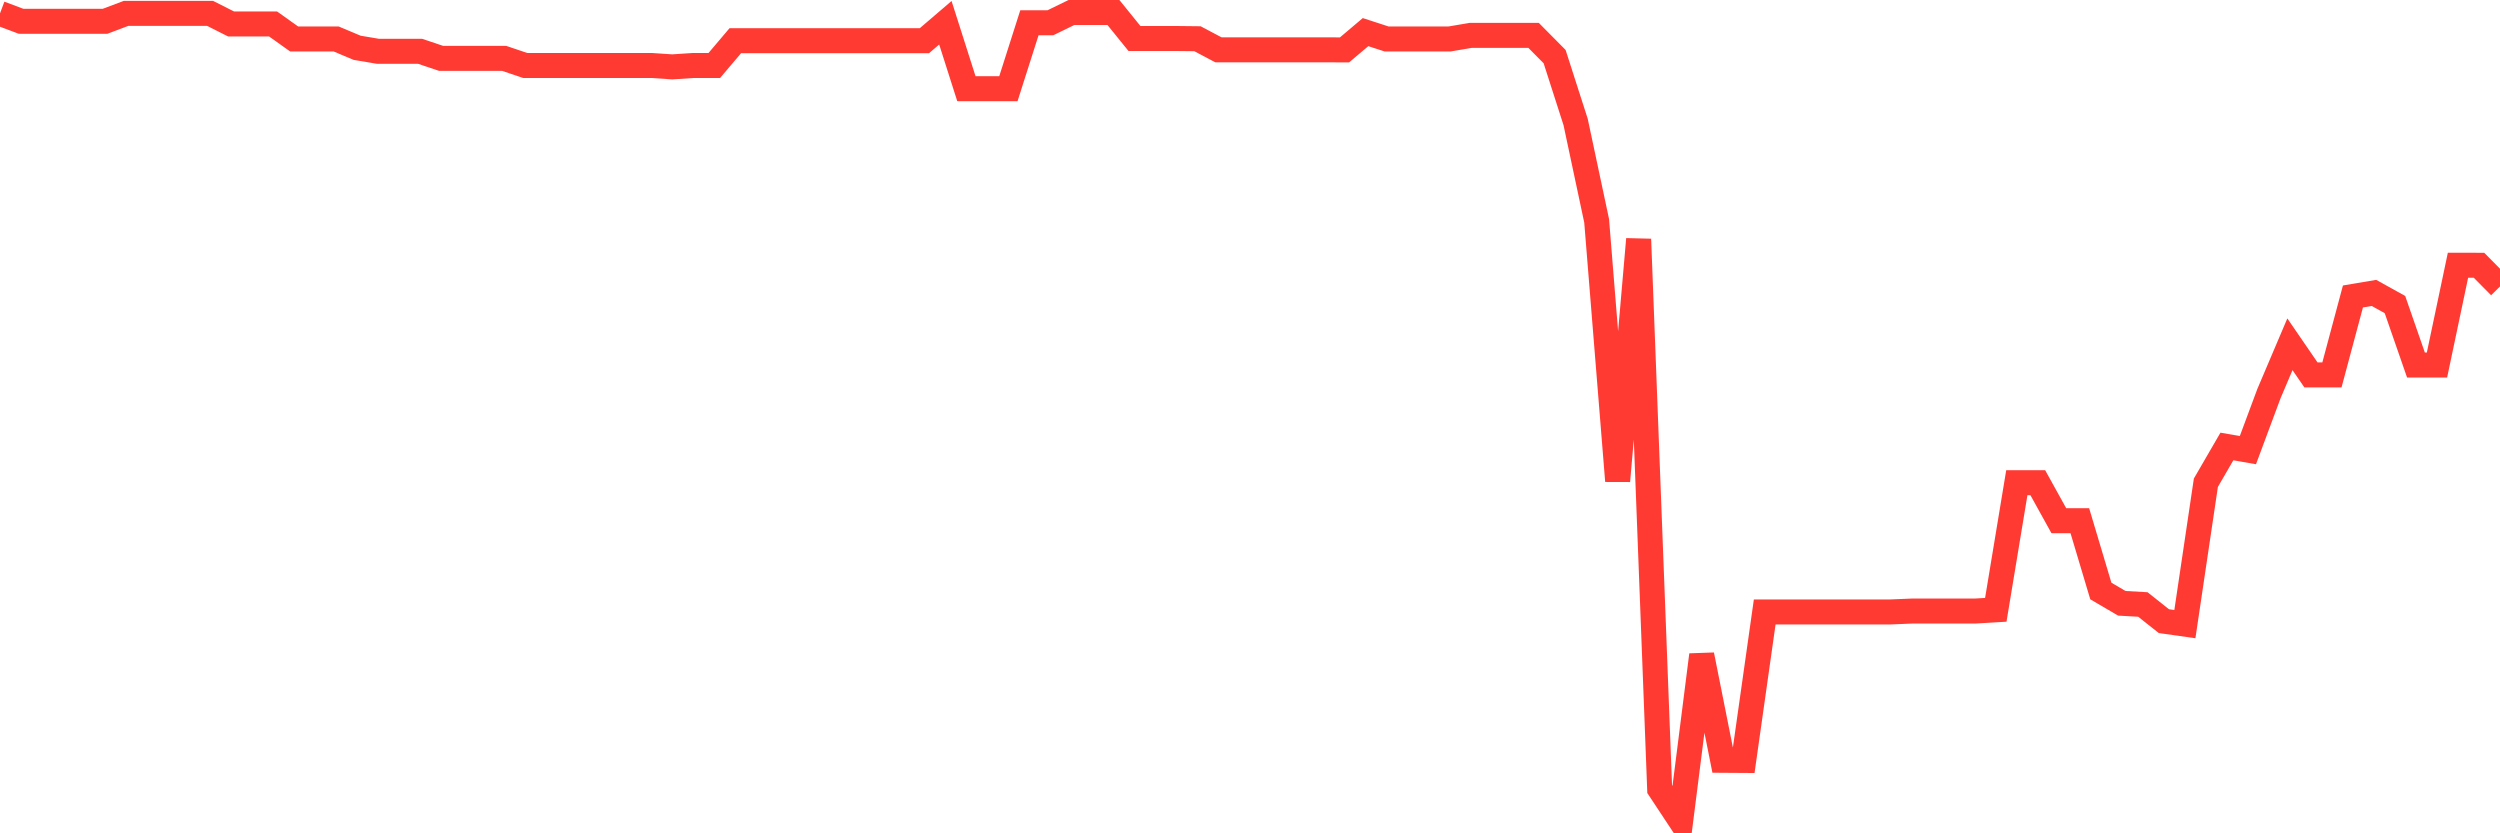 <svg
  xmlns="http://www.w3.org/2000/svg"
  xmlns:xlink="http://www.w3.org/1999/xlink"
  width="120"
  height="40"
  viewBox="0 0 120 40"
  preserveAspectRatio="none"
>
  <polyline
    points="0,0.642 1.008,1.021 2.017,1.022 3.025,1.022 4.034,1.022 5.042,1.022 6.05,0.642 7.059,0.642 8.067,0.642 9.076,0.642 10.084,0.642 11.092,1.151 12.101,1.151 13.109,1.151 14.118,1.87 15.126,1.87 16.134,1.87 17.143,2.294 18.151,2.464 19.16,2.464 20.168,2.464 21.176,2.803 22.185,2.803 23.193,2.803 24.202,2.803 25.21,3.143 26.218,3.143 27.227,3.143 28.235,3.143 29.244,3.143 30.252,3.143 31.261,3.143 32.269,3.21 33.277,3.143 34.286,3.143 35.294,1.955 36.303,1.955 37.311,1.955 38.319,1.955 39.328,1.955 40.336,1.955 41.345,1.955 42.353,1.955 43.361,1.955 44.37,1.955 45.378,1.092 46.387,4.257 47.395,4.257 48.403,4.257 49.412,1.092 50.42,1.092 51.429,0.6 52.437,0.601 53.445,0.601 54.454,1.848 55.462,1.848 56.471,1.848 57.479,1.859 58.487,2.393 59.496,2.393 60.504,2.393 61.513,2.393 62.521,2.393 63.529,2.393 64.538,2.394 65.546,1.542 66.555,1.87 67.563,1.87 68.571,1.87 69.58,1.87 70.588,1.699 71.597,1.699 72.605,1.699 73.613,1.699 74.622,2.718 75.63,5.855 76.639,10.599 77.647,23.086 78.655,11.48 79.664,37.875 80.672,39.4 81.681,31.435 82.689,36.494 83.697,36.501 84.706,29.373 85.714,29.373 86.723,29.373 87.731,29.373 88.739,29.373 89.748,29.373 90.756,29.373 91.765,29.331 92.773,29.331 93.782,29.331 94.79,29.331 95.798,29.271 96.807,23.171 97.815,23.171 98.824,24.994 99.832,24.994 100.84,28.368 101.849,28.959 102.857,29.015 103.866,29.815 104.874,29.958 105.882,23.171 106.891,21.431 107.899,21.607 108.908,18.896 109.916,16.525 110.924,17.994 111.933,17.994 112.941,14.23 113.95,14.06 114.958,14.619 115.966,17.521 116.975,17.521 117.983,12.732 118.992,12.733 120,13.751"
    fill="none"
    stroke="#ff3a33"
    stroke-width="1.2"
  >
  </polyline>
</svg>